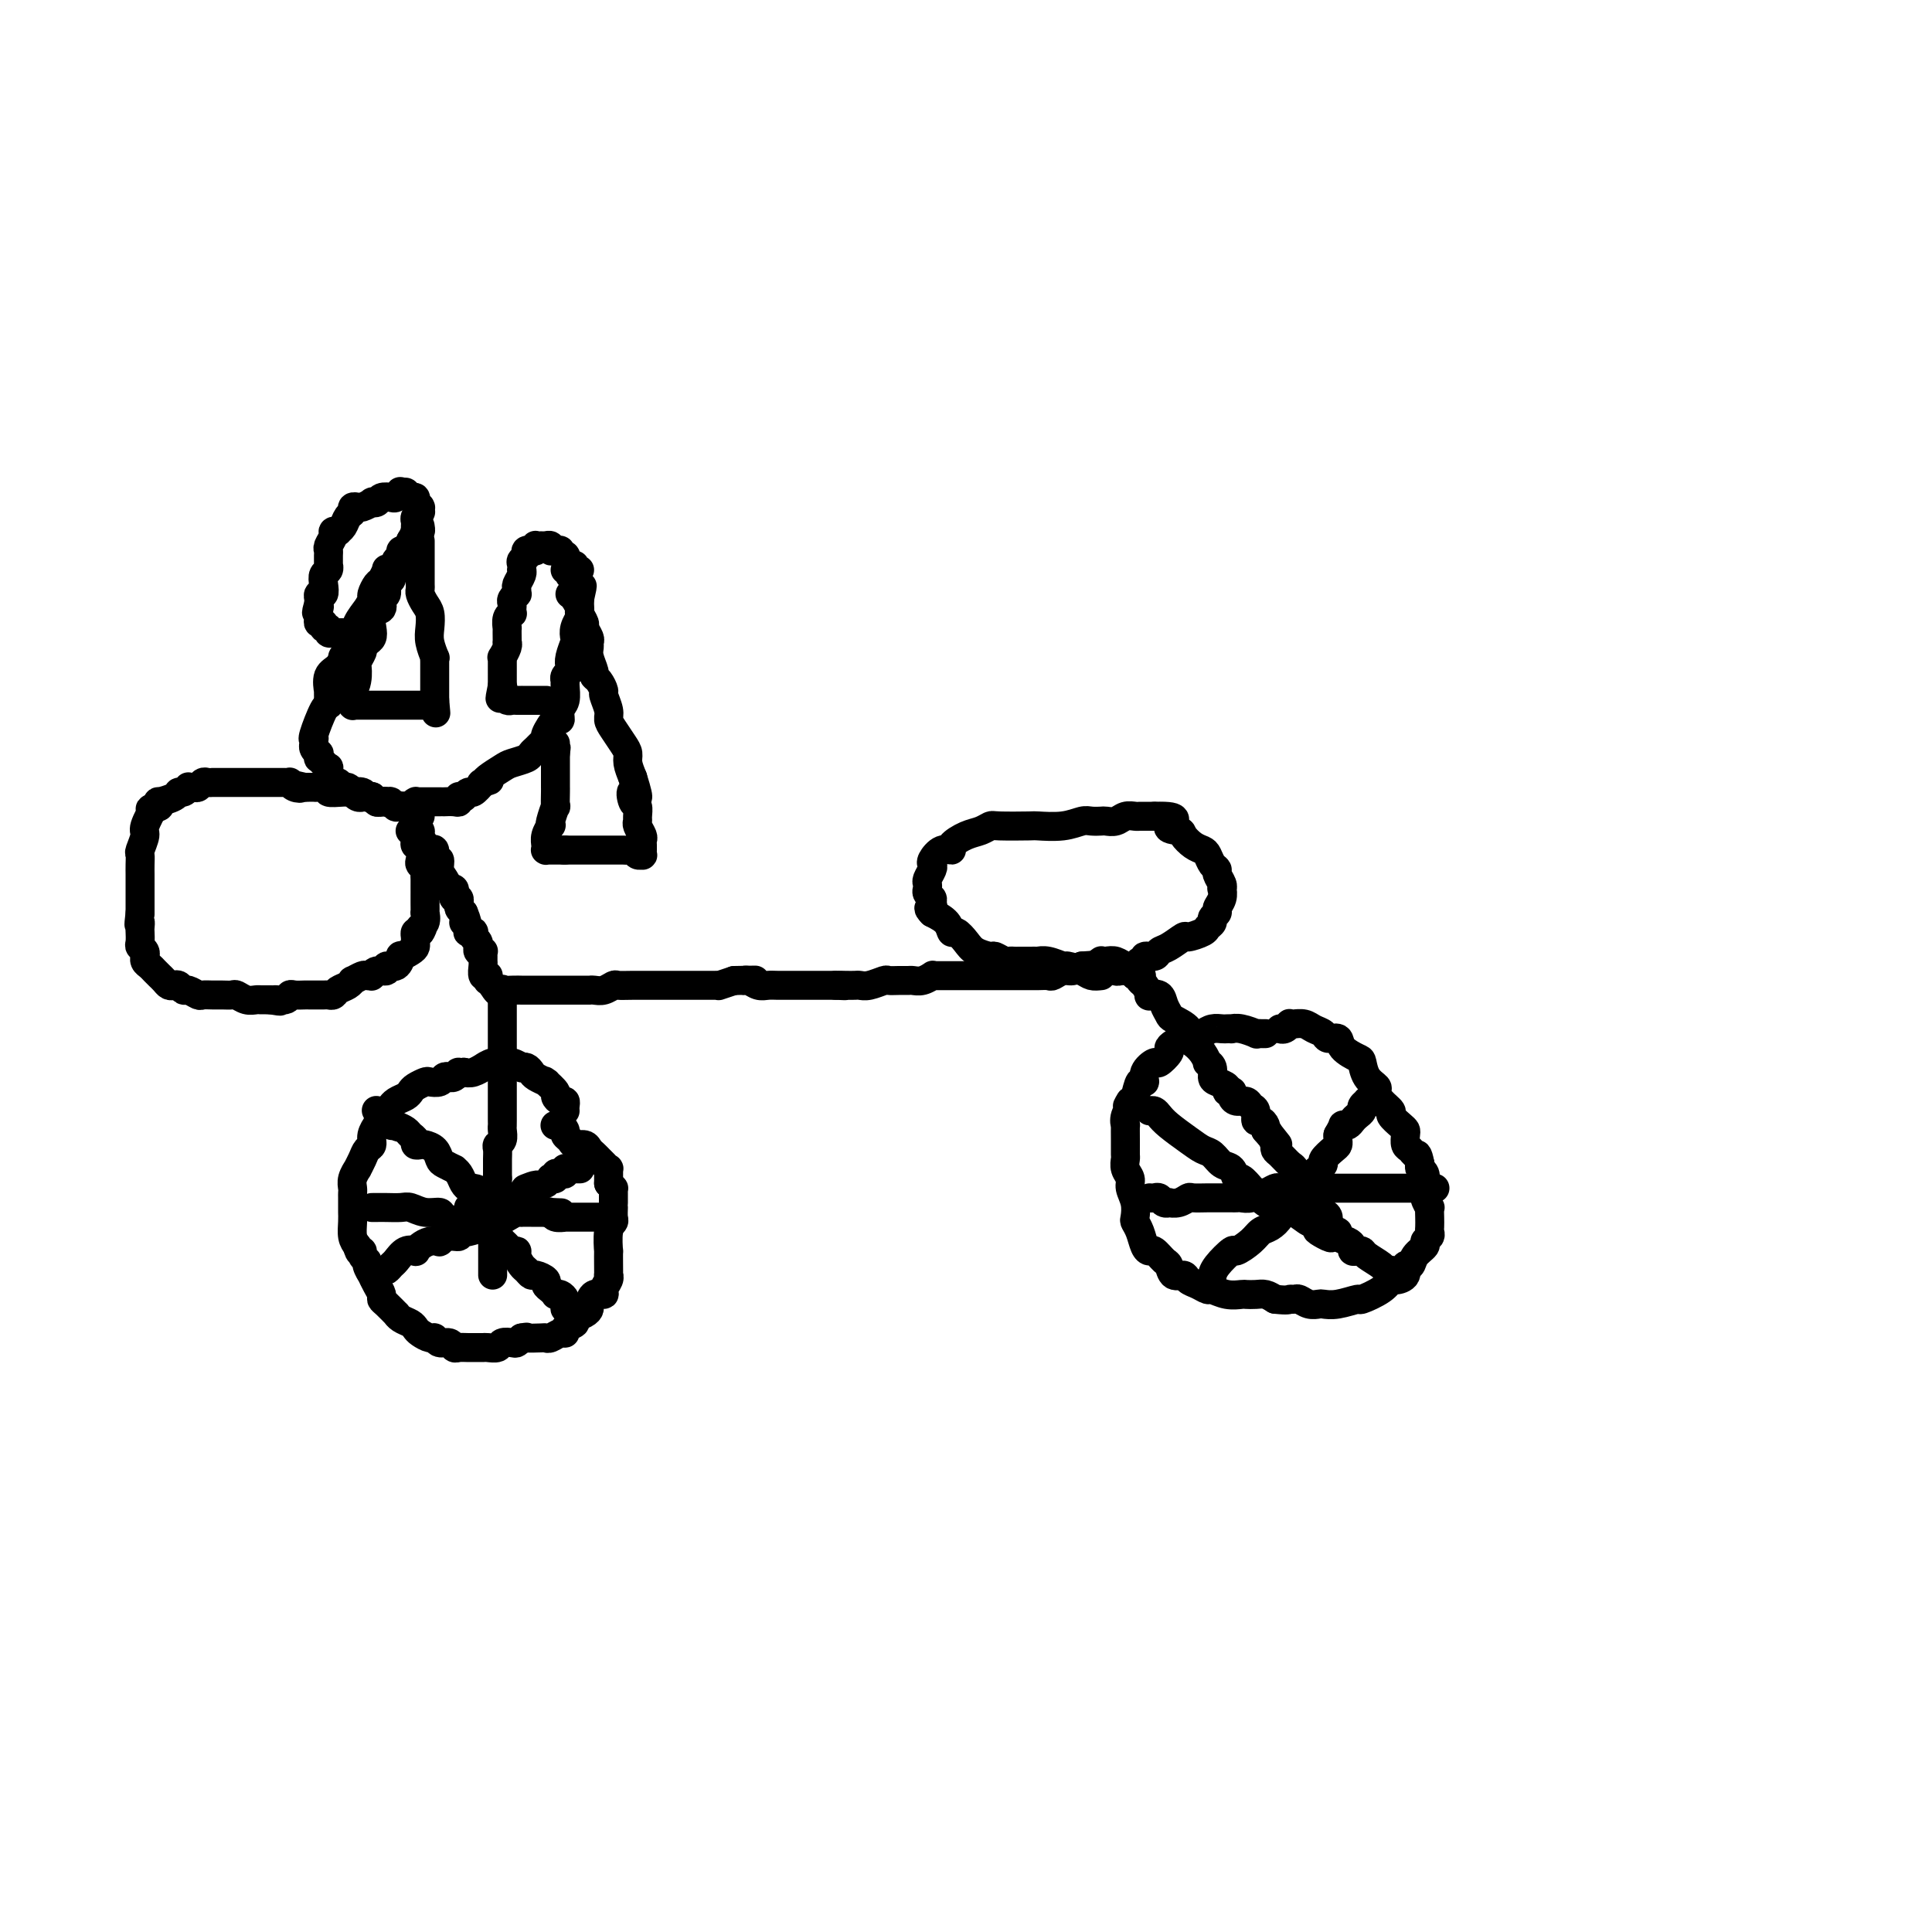 <svg viewBox='0 0 400 400' version='1.1' xmlns='http://www.w3.org/2000/svg' xmlns:xlink='http://www.w3.org/1999/xlink'><g fill='none' stroke='#000000' stroke-width='6' stroke-linecap='round' stroke-linejoin='round'><path d='M86,167c0.007,-0.000 0.013,-0.000 0,0c-0.013,0.000 -0.046,0.000 0,0c0.046,-0.000 0.171,-0.000 0,0c-0.171,0.000 -0.637,0.001 -1,0c-0.363,-0.001 -0.622,-0.004 -1,0c-0.378,0.004 -0.875,0.015 -1,0c-0.125,-0.015 0.121,-0.057 0,0c-0.121,0.057 -0.611,0.211 -1,0c-0.389,-0.211 -0.678,-0.788 -1,-1c-0.322,-0.212 -0.677,-0.060 -1,0c-0.323,0.060 -0.612,0.026 -1,0c-0.388,-0.026 -0.874,-0.046 -1,0c-0.126,0.046 0.107,0.156 0,0c-0.107,-0.156 -0.553,-0.578 -1,-1'/><path d='M77,165c-1.268,-0.311 0.063,-0.087 0,0c-0.063,0.087 -1.519,0.039 -2,0c-0.481,-0.039 0.012,-0.067 0,0c-0.012,0.067 -0.528,0.229 -1,0c-0.472,-0.229 -0.900,-0.850 -1,-1c-0.100,-0.150 0.127,0.170 0,0c-0.127,-0.170 -0.607,-0.829 -1,-1c-0.393,-0.171 -0.697,0.146 -1,0c-0.303,-0.146 -0.603,-0.755 -1,-1c-0.397,-0.245 -0.891,-0.126 -1,0c-0.109,0.126 0.168,0.259 0,0c-0.168,-0.259 -0.781,-0.911 -1,-1c-0.219,-0.089 -0.044,0.384 0,0c0.044,-0.384 -0.045,-1.623 0,-2c0.045,-0.377 0.222,0.110 0,0c-0.222,-0.110 -0.844,-0.818 -1,-1c-0.156,-0.182 0.155,0.162 0,0c-0.155,-0.162 -0.777,-0.831 -1,-1c-0.223,-0.169 -0.046,0.161 0,0c0.046,-0.161 -0.040,-0.814 0,-1c0.040,-0.186 0.207,0.095 0,0c-0.207,-0.095 -0.788,-0.565 -1,-1c-0.212,-0.435 -0.056,-0.835 0,-1c0.056,-0.165 0.013,-0.096 0,0c-0.013,0.096 0.003,0.218 0,0c-0.003,-0.218 -0.025,-0.776 0,-1c0.025,-0.224 0.098,-0.115 0,0c-0.098,0.115 -0.366,0.237 0,-1c0.366,-1.237 1.368,-3.833 2,-5c0.632,-1.167 0.895,-0.905 1,-1c0.105,-0.095 0.053,-0.548 0,-1'/><path d='M68,145c0.309,-2.102 0.081,-1.358 0,-1c-0.081,0.358 -0.015,0.329 0,0c0.015,-0.329 -0.020,-0.958 0,-1c0.020,-0.042 0.095,0.502 0,0c-0.095,-0.502 -0.361,-2.051 0,-3c0.361,-0.949 1.350,-1.297 2,-2c0.650,-0.703 0.963,-1.760 1,-2c0.037,-0.240 -0.200,0.338 0,0c0.200,-0.338 0.838,-1.591 1,-2c0.162,-0.409 -0.151,0.025 0,0c0.151,-0.025 0.765,-0.510 1,-1c0.235,-0.490 0.091,-0.986 0,-1c-0.091,-0.014 -0.130,0.453 0,0c0.130,-0.453 0.430,-1.827 1,-3c0.570,-1.173 1.409,-2.144 2,-3c0.591,-0.856 0.933,-1.596 1,-2c0.067,-0.404 -0.140,-0.473 0,-1c0.140,-0.527 0.629,-1.514 1,-2c0.371,-0.486 0.625,-0.473 1,-1c0.375,-0.527 0.870,-1.594 1,-2c0.130,-0.406 -0.105,-0.150 0,0c0.105,0.150 0.549,0.194 1,0c0.451,-0.194 0.909,-0.626 1,-1c0.091,-0.374 -0.186,-0.689 0,-1c0.186,-0.311 0.833,-0.618 1,-1c0.167,-0.382 -0.148,-0.837 0,-1c0.148,-0.163 0.758,-0.033 1,0c0.242,0.033 0.116,-0.033 0,0c-0.116,0.033 -0.224,0.163 0,0c0.224,-0.163 0.778,-0.618 1,-1c0.222,-0.382 0.111,-0.691 0,-1'/><path d='M85,112c2.873,-5.267 1.554,-1.933 1,-1c-0.554,0.933 -0.345,-0.535 0,-1c0.345,-0.465 0.824,0.071 1,0c0.176,-0.071 0.047,-0.751 0,-1c-0.047,-0.249 -0.013,-0.067 0,0c0.013,0.067 0.003,0.018 0,0c-0.003,-0.018 -0.001,-0.005 0,0c0.001,0.005 0.000,0.003 0,0'/><path d='M83,167c0.339,-0.030 0.678,-0.061 1,0c0.322,0.061 0.626,0.212 1,0c0.374,-0.212 0.818,-0.789 1,-1c0.182,-0.211 0.103,-0.057 0,0c-0.103,0.057 -0.230,0.015 0,0c0.230,-0.015 0.817,-0.004 1,0c0.183,0.004 -0.039,0.001 0,0c0.039,-0.001 0.340,-0.000 1,0c0.660,0.000 1.678,0.000 2,0c0.322,-0.000 -0.051,-0.000 0,0c0.051,0.000 0.525,0.001 1,0c0.475,-0.001 0.950,-0.004 1,0c0.050,0.004 -0.326,0.015 0,0c0.326,-0.015 1.354,-0.057 2,0c0.646,0.057 0.909,0.211 1,0c0.091,-0.211 0.009,-0.787 0,-1c-0.009,-0.213 0.053,-0.061 0,0c-0.053,0.061 -0.222,0.032 0,0c0.222,-0.032 0.836,-0.067 1,0c0.164,0.067 -0.121,0.234 0,0c0.121,-0.234 0.648,-0.871 1,-1c0.352,-0.129 0.529,0.249 1,0c0.471,-0.249 1.235,-1.124 2,-2'/><path d='M100,162c2.635,-0.782 0.721,-0.237 0,0c-0.721,0.237 -0.249,0.166 0,0c0.249,-0.166 0.276,-0.426 1,-1c0.724,-0.574 2.144,-1.463 3,-2c0.856,-0.537 1.146,-0.721 2,-1c0.854,-0.279 2.272,-0.653 3,-1c0.728,-0.347 0.768,-0.668 1,-1c0.232,-0.332 0.657,-0.675 1,-1c0.343,-0.325 0.604,-0.632 1,-1c0.396,-0.368 0.928,-0.799 1,-1c0.072,-0.201 -0.317,-0.174 0,-1c0.317,-0.826 1.339,-2.505 2,-3c0.661,-0.495 0.962,0.194 1,0c0.038,-0.194 -0.187,-1.270 0,-2c0.187,-0.730 0.786,-1.113 1,-2c0.214,-0.887 0.044,-2.279 0,-3c-0.044,-0.721 0.040,-0.772 0,-1c-0.040,-0.228 -0.203,-0.632 0,-1c0.203,-0.368 0.773,-0.700 1,-1c0.227,-0.300 0.112,-0.569 0,-1c-0.112,-0.431 -0.223,-1.023 0,-2c0.223,-0.977 0.778,-2.338 1,-3c0.222,-0.662 0.112,-0.625 0,-1c-0.112,-0.375 -0.226,-1.163 0,-2c0.226,-0.837 0.793,-1.725 1,-2c0.207,-0.275 0.056,0.063 0,0c-0.056,-0.063 -0.015,-0.525 0,-1c0.015,-0.475 0.004,-0.962 0,-1c-0.004,-0.038 -0.001,0.374 0,0c0.001,-0.374 0.000,-1.536 0,-2c-0.000,-0.464 -0.000,-0.232 0,0'/><path d='M120,124c1.082,-4.713 0.286,-1.997 0,-1c-0.286,0.997 -0.062,0.273 0,0c0.062,-0.273 -0.036,-0.097 0,0c0.036,0.097 0.207,0.113 0,0c-0.207,-0.113 -0.791,-0.356 -1,-1c-0.209,-0.644 -0.042,-1.688 0,-2c0.042,-0.312 -0.041,0.109 0,0c0.041,-0.109 0.207,-0.747 0,-1c-0.207,-0.253 -0.788,-0.120 -1,0c-0.212,0.120 -0.057,0.228 0,0c0.057,-0.228 0.016,-0.793 0,-1c-0.016,-0.207 -0.008,-0.055 0,0c0.008,0.055 0.016,0.015 0,0c-0.016,-0.015 -0.056,-0.004 0,0c0.056,0.004 0.207,0.001 0,0c-0.207,-0.001 -0.774,-0.000 -1,0c-0.226,0.000 -0.113,0.000 0,0'/><path d='M86,169c0.032,0.335 0.064,0.671 0,1c-0.064,0.329 -0.225,0.653 0,1c0.225,0.347 0.835,0.718 1,1c0.165,0.282 -0.114,0.476 0,1c0.114,0.524 0.623,1.379 1,2c0.377,0.621 0.622,1.010 1,1c0.378,-0.010 0.889,-0.418 1,0c0.111,0.418 -0.176,1.660 0,2c0.176,0.340 0.817,-0.224 1,0c0.183,0.224 -0.091,1.236 0,2c0.091,0.764 0.546,1.279 1,2c0.454,0.721 0.905,1.647 1,2c0.095,0.353 -0.167,0.132 0,0c0.167,-0.132 0.763,-0.175 1,0c0.237,0.175 0.116,0.568 0,1c-0.116,0.432 -0.228,0.903 0,1c0.228,0.097 0.796,-0.181 1,0c0.204,0.181 0.044,0.822 0,1c-0.044,0.178 0.027,-0.106 0,0c-0.027,0.106 -0.150,0.602 0,1c0.150,0.398 0.575,0.699 1,1'/><path d='M96,189c1.487,3.503 0.206,2.259 0,2c-0.206,-0.259 0.663,0.466 1,1c0.337,0.534 0.142,0.878 0,1c-0.142,0.122 -0.230,0.021 0,0c0.230,-0.021 0.780,0.037 1,0c0.220,-0.037 0.112,-0.169 0,0c-0.112,0.169 -0.227,0.637 0,1c0.227,0.363 0.797,0.619 1,1c0.203,0.381 0.040,0.886 0,1c-0.040,0.114 0.042,-0.163 0,0c-0.042,0.163 -0.207,0.765 0,1c0.207,0.235 0.788,0.103 1,0c0.212,-0.103 0.056,-0.178 0,0c-0.056,0.178 -0.011,0.608 0,1c0.011,0.392 -0.011,0.746 0,1c0.011,0.254 0.055,0.407 0,1c-0.055,0.593 -0.211,1.627 0,2c0.211,0.373 0.788,0.085 1,0c0.212,-0.085 0.061,0.034 0,0c-0.061,-0.034 -0.030,-0.219 0,0c0.030,0.219 0.061,0.843 0,1c-0.061,0.157 -0.212,-0.154 0,0c0.212,0.154 0.788,0.772 1,1c0.212,0.228 0.061,0.065 0,0c-0.061,-0.065 -0.030,-0.033 0,0'/><path d='M102,204c1.405,2.547 1.916,1.415 2,1c0.084,-0.415 -0.260,-0.111 0,0c0.260,0.111 1.125,0.030 2,0c0.875,-0.030 1.760,-0.008 2,0c0.240,0.008 -0.165,0.002 0,0c0.165,-0.002 0.900,-0.001 2,0c1.100,0.001 2.566,0.000 3,0c0.434,-0.000 -0.166,-0.000 0,0c0.166,0.000 1.096,0.000 2,0c0.904,-0.000 1.782,0.000 2,0c0.218,-0.000 -0.225,-0.000 0,0c0.225,0.000 1.117,0.000 2,0c0.883,-0.000 1.755,-0.000 2,0c0.245,0.000 -0.139,0.001 0,0c0.139,-0.001 0.801,-0.004 1,0c0.199,0.004 -0.064,0.015 0,0c0.064,-0.015 0.455,-0.057 1,0c0.545,0.057 1.243,0.211 2,0c0.757,-0.211 1.573,-0.789 2,-1c0.427,-0.211 0.465,-0.057 1,0c0.535,0.057 1.566,0.015 3,0c1.434,-0.015 3.271,-0.004 4,0c0.729,0.004 0.349,0.001 1,0c0.651,-0.001 2.333,-0.001 4,0c1.667,0.001 3.320,0.001 4,0c0.680,-0.001 0.387,-0.003 1,0c0.613,0.003 2.133,0.011 3,0c0.867,-0.011 1.079,-0.041 1,0c-0.079,0.041 -0.451,0.155 0,0c0.451,-0.155 1.726,-0.577 3,-1'/><path d='M152,203c7.978,-0.155 2.922,-0.041 1,0c-1.922,0.041 -0.711,0.011 0,0c0.711,-0.011 0.922,-0.003 1,0c0.078,0.003 0.023,-0.000 0,0c-0.023,0.000 -0.014,0.004 0,0c0.014,-0.004 0.034,-0.015 0,0c-0.034,0.015 -0.123,0.057 0,0c0.123,-0.057 0.457,-0.211 1,0c0.543,0.211 1.297,0.789 2,1c0.703,0.211 1.357,0.057 2,0c0.643,-0.057 1.274,-0.015 2,0c0.726,0.015 1.546,0.004 2,0c0.454,-0.004 0.541,-0.001 1,0c0.459,0.001 1.292,0.000 2,0c0.708,-0.000 1.293,-0.000 2,0c0.707,0.000 1.537,0.000 2,0c0.463,-0.000 0.561,-0.000 1,0c0.439,0.000 1.220,0.000 2,0'/><path d='M173,204c3.444,0.155 1.554,0.043 1,0c-0.554,-0.043 0.226,-0.015 1,0c0.774,0.015 1.540,0.018 2,0c0.460,-0.018 0.612,-0.057 1,0c0.388,0.057 1.011,0.212 2,0c0.989,-0.212 2.344,-0.789 3,-1c0.656,-0.211 0.612,-0.056 1,0c0.388,0.056 1.208,0.011 2,0c0.792,-0.011 1.557,0.011 2,0c0.443,-0.011 0.564,-0.056 1,0c0.436,0.056 1.186,0.211 2,0c0.814,-0.211 1.690,-0.789 2,-1c0.310,-0.211 0.052,-0.057 0,0c-0.052,0.057 0.101,0.015 1,0c0.899,-0.015 2.545,-0.004 3,0c0.455,0.004 -0.281,0.001 0,0c0.281,-0.001 1.580,-0.000 3,0c1.420,0.000 2.962,0.000 4,0c1.038,-0.000 1.573,-0.000 2,0c0.427,0.000 0.744,0.000 1,0c0.256,-0.000 0.449,-0.000 1,0c0.551,0.000 1.460,0.000 2,0c0.540,-0.000 0.712,-0.000 1,0c0.288,0.000 0.692,0.001 1,0c0.308,-0.001 0.519,-0.004 1,0c0.481,0.004 1.231,0.016 2,0c0.769,-0.016 1.557,-0.060 2,0c0.443,0.060 0.541,0.222 1,0c0.459,-0.222 1.277,-0.829 2,-1c0.723,-0.171 1.349,0.094 2,0c0.651,-0.094 1.325,-0.547 2,-1'/><path d='M224,200c8.300,-0.619 3.551,-0.167 2,0c-1.551,0.167 0.095,0.048 1,0c0.905,-0.048 1.068,-0.027 1,0c-0.068,0.027 -0.368,0.060 0,0c0.368,-0.060 1.405,-0.212 2,0c0.595,0.212 0.747,0.789 1,1c0.253,0.211 0.608,0.057 1,0c0.392,-0.057 0.823,-0.015 1,0c0.177,0.015 0.100,0.004 0,0c-0.100,-0.004 -0.224,-0.002 0,0c0.224,0.002 0.795,0.003 1,0c0.205,-0.003 0.045,-0.011 0,0c-0.045,0.011 0.026,0.041 0,0c-0.026,-0.041 -0.150,-0.155 0,0c0.150,0.155 0.575,0.577 1,1'/><path d='M235,202c1.940,0.256 1.288,-0.103 1,0c-0.288,0.103 -0.214,0.667 0,1c0.214,0.333 0.568,0.435 1,1c0.432,0.565 0.942,1.594 1,2c0.058,0.406 -0.338,0.188 0,0c0.338,-0.188 1.408,-0.346 2,0c0.592,0.346 0.704,1.196 1,2c0.296,0.804 0.775,1.563 1,2c0.225,0.437 0.196,0.553 1,1c0.804,0.447 2.440,1.224 3,2c0.560,0.776 0.044,1.552 0,2c-0.044,0.448 0.384,0.567 1,1c0.616,0.433 1.418,1.181 2,2c0.582,0.819 0.942,1.711 1,2c0.058,0.289 -0.187,-0.025 0,0c0.187,0.025 0.806,0.389 1,1c0.194,0.611 -0.035,1.470 0,2c0.035,0.530 0.335,0.730 1,1c0.665,0.270 1.694,0.611 2,1c0.306,0.389 -0.112,0.826 0,1c0.112,0.174 0.755,0.084 1,0c0.245,-0.084 0.093,-0.163 0,0c-0.093,0.163 -0.126,0.567 0,1c0.126,0.433 0.411,0.894 1,1c0.589,0.106 1.481,-0.144 2,0c0.519,0.144 0.665,0.683 1,1c0.335,0.317 0.861,0.414 1,1c0.139,0.586 -0.107,1.662 0,2c0.107,0.338 0.567,-0.063 1,0c0.433,0.063 0.838,0.589 1,1c0.162,0.411 0.081,0.705 0,1'/><path d='M262,234c4.420,5.210 1.968,2.237 1,1c-0.968,-1.237 -0.454,-0.736 0,0c0.454,0.736 0.846,1.707 1,2c0.154,0.293 0.070,-0.091 0,0c-0.070,0.091 -0.125,0.657 0,1c0.125,0.343 0.428,0.464 1,1c0.572,0.536 1.411,1.489 2,2c0.589,0.511 0.928,0.581 1,1c0.072,0.419 -0.122,1.187 0,2c0.122,0.813 0.558,1.671 1,2c0.442,0.329 0.888,0.129 1,0c0.112,-0.129 -0.110,-0.189 0,0c0.110,0.189 0.551,0.625 1,1c0.449,0.375 0.904,0.688 1,1c0.096,0.312 -0.168,0.623 0,1c0.168,0.377 0.767,0.821 1,1c0.233,0.179 0.100,0.093 0,0c-0.100,-0.093 -0.167,-0.193 0,0c0.167,0.193 0.566,0.679 1,1c0.434,0.321 0.901,0.478 1,1c0.099,0.522 -0.170,1.408 0,2c0.170,0.592 0.777,0.891 1,1c0.223,0.109 0.060,0.029 0,0c-0.060,-0.029 -0.017,-0.008 0,0c0.017,0.008 0.009,0.004 0,0'/><path d='M104,206c0.000,0.111 0.000,0.221 0,1c-0.000,0.779 -0.000,2.225 0,3c0.000,0.775 0.000,0.878 0,2c-0.000,1.122 -0.000,3.264 0,5c0.000,1.736 0.000,3.065 0,4c-0.000,0.935 -0.000,1.476 0,2c0.000,0.524 0.000,1.029 0,2c-0.000,0.971 -0.000,2.406 0,3c0.000,0.594 0.001,0.348 0,1c-0.001,0.652 -0.004,2.202 0,3c0.004,0.798 0.015,0.843 0,1c-0.015,0.157 -0.057,0.426 0,1c0.057,0.574 0.211,1.454 0,2c-0.211,0.546 -0.789,0.758 -1,1c-0.211,0.242 -0.057,0.515 0,1c0.057,0.485 0.015,1.181 0,2c-0.015,0.819 -0.004,1.759 0,2c0.004,0.241 0.001,-0.217 0,0c-0.001,0.217 -0.001,1.108 0,2'/><path d='M103,244c-0.150,6.355 -0.026,3.243 0,2c0.026,-1.243 -0.046,-0.618 0,0c0.046,0.618 0.208,1.229 0,2c-0.208,0.771 -0.788,1.702 -1,2c-0.212,0.298 -0.057,-0.037 0,0c0.057,0.037 0.015,0.447 0,1c-0.015,0.553 -0.004,1.248 0,2c0.004,0.752 0.001,1.560 0,2c-0.001,0.440 -0.000,0.513 0,1c0.000,0.487 0.000,1.387 0,2c-0.000,0.613 -0.000,0.938 0,1c0.000,0.062 0.000,-0.138 0,0c-0.000,0.138 -0.000,0.615 0,1c0.000,0.385 0.000,0.677 0,1c-0.000,0.323 -0.000,0.675 0,1c0.000,0.325 0.000,0.623 0,1c-0.000,0.377 -0.000,0.833 0,1c0.000,0.167 0.000,0.045 0,0c-0.000,-0.045 -0.000,-0.012 0,0c0.000,0.012 0.000,0.003 0,0c-0.000,-0.003 -0.000,-0.002 0,0'/><path d='M117,230c-0.021,-0.302 -0.042,-0.605 0,-1c0.042,-0.395 0.147,-0.884 0,-1c-0.147,-0.116 -0.548,0.140 -1,0c-0.452,-0.140 -0.957,-0.678 -1,-1c-0.043,-0.322 0.374,-0.429 0,-1c-0.374,-0.571 -1.539,-1.606 -2,-2c-0.461,-0.394 -0.217,-0.148 0,0c0.217,0.148 0.408,0.197 0,0c-0.408,-0.197 -1.414,-0.640 -2,-1c-0.586,-0.360 -0.751,-0.636 -1,-1c-0.249,-0.364 -0.582,-0.816 -1,-1c-0.418,-0.184 -0.919,-0.102 -1,0c-0.081,0.102 0.260,0.222 0,0c-0.260,-0.222 -1.121,-0.788 -2,-1c-0.879,-0.212 -1.775,-0.072 -2,0c-0.225,0.072 0.221,0.076 0,0c-0.221,-0.076 -1.109,-0.230 -2,0c-0.891,0.230 -1.785,0.845 -2,1c-0.215,0.155 0.250,-0.151 0,0c-0.250,0.151 -1.214,0.757 -2,1c-0.786,0.243 -1.393,0.121 -2,0'/><path d='M96,222c-1.725,0.250 -1.039,-0.125 -1,0c0.039,0.125 -0.571,0.752 -1,1c-0.429,0.248 -0.677,0.118 -1,0c-0.323,-0.118 -0.720,-0.225 -1,0c-0.280,0.225 -0.442,0.781 -1,1c-0.558,0.219 -1.510,0.100 -2,0c-0.490,-0.100 -0.516,-0.182 -1,0c-0.484,0.182 -1.426,0.627 -2,1c-0.574,0.373 -0.779,0.673 -1,1c-0.221,0.327 -0.458,0.682 -1,1c-0.542,0.318 -1.389,0.601 -2,1c-0.611,0.399 -0.986,0.914 -1,1c-0.014,0.086 0.332,-0.259 0,0c-0.332,0.259 -1.342,1.120 -2,2c-0.658,0.880 -0.964,1.779 -1,2c-0.036,0.221 0.198,-0.237 0,0c-0.198,0.237 -0.828,1.168 -1,2c-0.172,0.832 0.112,1.566 0,2c-0.112,0.434 -0.622,0.567 -1,1c-0.378,0.433 -0.623,1.166 -1,2c-0.377,0.834 -0.886,1.768 -1,2c-0.114,0.232 0.166,-0.237 0,0c-0.166,0.237 -0.776,1.181 -1,2c-0.224,0.819 -0.060,1.514 0,2c0.060,0.486 0.016,0.762 0,1c-0.016,0.238 -0.005,0.438 0,1c0.005,0.562 0.004,1.488 0,2c-0.004,0.512 -0.011,0.612 0,1c0.011,0.388 0.042,1.066 0,2c-0.042,0.934 -0.155,2.124 0,3c0.155,0.876 0.577,1.438 1,2'/><path d='M74,258c0.399,2.037 0.895,1.128 1,1c0.105,-0.128 -0.183,0.524 0,1c0.183,0.476 0.836,0.774 1,1c0.164,0.226 -0.162,0.379 0,1c0.162,0.621 0.814,1.711 1,2c0.186,0.289 -0.092,-0.222 0,0c0.092,0.222 0.554,1.178 1,2c0.446,0.822 0.875,1.512 1,2c0.125,0.488 -0.056,0.775 0,1c0.056,0.225 0.347,0.389 1,1c0.653,0.611 1.667,1.669 2,2c0.333,0.331 -0.014,-0.066 0,0c0.014,0.066 0.389,0.596 1,1c0.611,0.404 1.459,0.681 2,1c0.541,0.319 0.774,0.678 1,1c0.226,0.322 0.446,0.607 1,1c0.554,0.393 1.444,0.894 2,1c0.556,0.106 0.778,-0.182 1,0c0.222,0.182 0.443,0.833 1,1c0.557,0.167 1.448,-0.152 2,0c0.552,0.152 0.764,0.773 1,1c0.236,0.227 0.496,0.061 1,0c0.504,-0.061 1.252,-0.015 2,0c0.748,0.015 1.495,0.000 2,0c0.505,-0.000 0.769,0.014 1,0c0.231,-0.014 0.429,-0.056 1,0c0.571,0.056 1.515,0.208 2,0c0.485,-0.208 0.511,-0.777 1,-1c0.489,-0.223 1.439,-0.098 2,0c0.561,0.098 0.732,0.171 1,0c0.268,-0.171 0.634,-0.585 1,-1'/><path d='M108,277c1.760,-0.311 0.660,-0.087 1,0c0.340,0.087 2.120,0.038 3,0c0.880,-0.038 0.861,-0.066 1,0c0.139,0.066 0.438,0.225 1,0c0.562,-0.225 1.389,-0.834 2,-1c0.611,-0.166 1.007,0.110 1,0c-0.007,-0.110 -0.419,-0.607 0,-1c0.419,-0.393 1.667,-0.681 2,-1c0.333,-0.319 -0.249,-0.667 0,-1c0.249,-0.333 1.328,-0.649 2,-1c0.672,-0.351 0.935,-0.737 1,-1c0.065,-0.263 -0.070,-0.403 0,-1c0.070,-0.597 0.344,-1.653 1,-2c0.656,-0.347 1.692,0.013 2,0c0.308,-0.013 -0.114,-0.400 0,-1c0.114,-0.600 0.762,-1.413 1,-2c0.238,-0.587 0.064,-0.949 0,-1c-0.064,-0.051 -0.018,0.208 0,0c0.018,-0.208 0.009,-0.882 0,-2c-0.009,-1.118 -0.016,-2.680 0,-3c0.016,-0.320 0.057,0.601 0,0c-0.057,-0.601 -0.211,-2.726 0,-4c0.211,-1.274 0.789,-1.699 1,-2c0.211,-0.301 0.057,-0.480 0,-1c-0.057,-0.520 -0.015,-1.383 0,-2c0.015,-0.617 0.005,-0.988 0,-1c-0.005,-0.012 -0.004,0.334 0,0c0.004,-0.334 0.011,-1.347 0,-2c-0.011,-0.653 -0.042,-0.945 0,-1c0.042,-0.055 0.155,0.127 0,0c-0.155,-0.127 -0.577,-0.564 -1,-1'/><path d='M126,245c0.003,-3.483 0.012,-2.190 0,-2c-0.012,0.190 -0.045,-0.723 0,-1c0.045,-0.277 0.166,0.081 0,0c-0.166,-0.081 -0.621,-0.600 -1,-1c-0.379,-0.400 -0.683,-0.681 -1,-1c-0.317,-0.319 -0.648,-0.677 -1,-1c-0.352,-0.323 -0.725,-0.611 -1,-1c-0.275,-0.389 -0.451,-0.877 -1,-1c-0.549,-0.123 -1.471,0.121 -2,0c-0.529,-0.121 -0.664,-0.607 -1,-1c-0.336,-0.393 -0.874,-0.694 -1,-1c-0.126,-0.306 0.159,-0.618 0,-1c-0.159,-0.382 -0.760,-0.834 -1,-1c-0.240,-0.166 -0.117,-0.044 0,0c0.117,0.044 0.227,0.012 0,0c-0.227,-0.012 -0.792,-0.003 -1,0c-0.208,0.003 -0.059,0.001 0,0c0.059,-0.001 0.030,-0.000 0,0'/><path d='M262,214c-0.289,0.008 -0.579,0.016 -1,0c-0.421,-0.016 -0.974,-0.057 -1,0c-0.026,0.057 0.473,0.211 0,0c-0.473,-0.211 -1.919,-0.788 -3,-1c-1.081,-0.212 -1.798,-0.057 -2,0c-0.202,0.057 0.112,0.018 0,0c-0.112,-0.018 -0.650,-0.015 -1,0c-0.350,0.015 -0.514,0.043 -1,0c-0.486,-0.043 -1.295,-0.156 -2,0c-0.705,0.156 -1.306,0.581 -2,1c-0.694,0.419 -1.483,0.834 -2,1c-0.517,0.166 -0.764,0.085 -1,0c-0.236,-0.085 -0.463,-0.172 -1,0c-0.537,0.172 -1.385,0.605 -2,1c-0.615,0.395 -0.996,0.752 -1,1c-0.004,0.248 0.368,0.386 0,1c-0.368,0.614 -1.475,1.703 -2,2c-0.525,0.297 -0.469,-0.197 -1,0c-0.531,0.197 -1.648,1.086 -2,2c-0.352,0.914 0.060,1.853 0,2c-0.060,0.147 -0.593,-0.499 -1,0c-0.407,0.499 -0.688,2.143 -1,3c-0.312,0.857 -0.656,0.929 -1,1'/><path d='M234,228c-1.332,1.997 -0.161,0.988 0,1c0.161,0.012 -0.689,1.043 -1,2c-0.311,0.957 -0.083,1.838 0,2c0.083,0.162 0.021,-0.396 0,0c-0.021,0.396 -0.002,1.744 0,3c0.002,1.256 -0.015,2.419 0,3c0.015,0.581 0.060,0.581 0,1c-0.060,0.419 -0.226,1.258 0,2c0.226,0.742 0.844,1.389 1,2c0.156,0.611 -0.151,1.188 0,2c0.151,0.812 0.761,1.860 1,3c0.239,1.140 0.106,2.373 0,3c-0.106,0.627 -0.184,0.650 0,1c0.184,0.350 0.630,1.029 1,2c0.370,0.971 0.663,2.234 1,3c0.337,0.766 0.719,1.036 1,1c0.281,-0.036 0.460,-0.378 1,0c0.540,0.378 1.439,1.478 2,2c0.561,0.522 0.783,0.468 1,1c0.217,0.532 0.429,1.649 1,2c0.571,0.351 1.499,-0.065 2,0c0.501,0.065 0.573,0.610 1,1c0.427,0.390 1.207,0.626 2,1c0.793,0.374 1.598,0.885 2,1c0.402,0.115 0.401,-0.165 1,0c0.599,0.165 1.799,0.776 3,1c1.201,0.224 2.405,0.063 3,0c0.595,-0.063 0.582,-0.027 1,0c0.418,0.027 1.266,0.046 2,0c0.734,-0.046 1.352,-0.156 2,0c0.648,0.156 1.324,0.578 2,1'/><path d='M264,269c2.794,0.305 2.780,0.068 3,0c0.220,-0.068 0.674,0.034 1,0c0.326,-0.034 0.526,-0.204 1,0c0.474,0.204 1.224,0.783 2,1c0.776,0.217 1.577,0.074 2,0c0.423,-0.074 0.466,-0.078 1,0c0.534,0.078 1.558,0.238 3,0c1.442,-0.238 3.302,-0.872 4,-1c0.698,-0.128 0.233,0.251 1,0c0.767,-0.251 2.765,-1.133 4,-2c1.235,-0.867 1.707,-1.719 2,-2c0.293,-0.281 0.406,0.010 1,0c0.594,-0.010 1.670,-0.321 2,-1c0.330,-0.679 -0.084,-1.726 0,-2c0.084,-0.274 0.667,0.225 1,0c0.333,-0.225 0.415,-1.174 1,-2c0.585,-0.826 1.673,-1.530 2,-2c0.327,-0.470 -0.109,-0.706 0,-1c0.109,-0.294 0.761,-0.647 1,-1c0.239,-0.353 0.065,-0.706 0,-1c-0.065,-0.294 -0.021,-0.529 0,-1c0.021,-0.471 0.020,-1.177 0,-2c-0.020,-0.823 -0.058,-1.761 0,-2c0.058,-0.239 0.211,0.221 0,0c-0.211,-0.221 -0.788,-1.124 -1,-2c-0.212,-0.876 -0.061,-1.726 0,-2c0.061,-0.274 0.030,0.029 0,0c-0.030,-0.029 -0.060,-0.389 0,-1c0.060,-0.611 0.208,-1.472 0,-2c-0.208,-0.528 -0.774,-0.722 -1,-1c-0.226,-0.278 -0.113,-0.639 0,-1'/><path d='M294,241c-0.491,-2.567 -0.720,-1.983 -1,-2c-0.280,-0.017 -0.613,-0.633 -1,-1c-0.387,-0.367 -0.830,-0.483 -1,-1c-0.170,-0.517 -0.068,-1.433 0,-2c0.068,-0.567 0.103,-0.785 0,-1c-0.103,-0.215 -0.343,-0.429 -1,-1c-0.657,-0.571 -1.729,-1.500 -2,-2c-0.271,-0.500 0.261,-0.569 0,-1c-0.261,-0.431 -1.313,-1.222 -2,-2c-0.687,-0.778 -1.008,-1.542 -1,-2c0.008,-0.458 0.345,-0.612 0,-1c-0.345,-0.388 -1.373,-1.012 -2,-2c-0.627,-0.988 -0.855,-2.341 -1,-3c-0.145,-0.659 -0.209,-0.624 -1,-1c-0.791,-0.376 -2.309,-1.161 -3,-2c-0.691,-0.839 -0.555,-1.731 -1,-2c-0.445,-0.269 -1.472,0.086 -2,0c-0.528,-0.086 -0.557,-0.611 -1,-1c-0.443,-0.389 -1.300,-0.640 -2,-1c-0.700,-0.360 -1.245,-0.830 -2,-1c-0.755,-0.170 -1.722,-0.042 -2,0c-0.278,0.042 0.132,-0.003 0,0c-0.132,0.003 -0.806,0.053 -1,0c-0.194,-0.053 0.092,-0.210 0,0c-0.092,0.210 -0.560,0.788 -1,1c-0.440,0.212 -0.850,0.057 -1,0c-0.150,-0.057 -0.040,-0.015 0,0c0.040,0.015 0.012,0.004 0,0c-0.012,-0.004 -0.006,-0.002 0,0'/><path d='M228,202c-0.707,0.081 -1.414,0.161 -2,0c-0.586,-0.161 -1.051,-0.565 -2,-1c-0.949,-0.435 -2.382,-0.901 -3,-1c-0.618,-0.099 -0.421,0.170 -1,0c-0.579,-0.170 -1.934,-0.778 -3,-1c-1.066,-0.222 -1.844,-0.060 -2,0c-0.156,0.060 0.309,0.016 0,0c-0.309,-0.016 -1.393,-0.005 -2,0c-0.607,0.005 -0.739,0.002 -1,0c-0.261,-0.002 -0.652,-0.005 -1,0c-0.348,0.005 -0.655,0.016 -1,0c-0.345,-0.016 -0.729,-0.059 -1,0c-0.271,0.059 -0.428,0.221 -1,0c-0.572,-0.221 -1.557,-0.824 -2,-1c-0.443,-0.176 -0.343,0.074 -1,0c-0.657,-0.074 -2.073,-0.470 -3,-1c-0.927,-0.530 -1.367,-1.192 -2,-2c-0.633,-0.808 -1.458,-1.763 -2,-2c-0.542,-0.237 -0.800,0.244 -1,0c-0.200,-0.244 -0.343,-1.213 -1,-2c-0.657,-0.787 -1.829,-1.394 -3,-2'/><path d='M193,189c-1.388,-1.416 -0.358,-0.957 0,-1c0.358,-0.043 0.044,-0.589 0,-1c-0.044,-0.411 0.183,-0.686 0,-1c-0.183,-0.314 -0.778,-0.665 -1,-1c-0.222,-0.335 -0.073,-0.653 0,-1c0.073,-0.347 0.071,-0.722 0,-1c-0.071,-0.278 -0.210,-0.461 0,-1c0.210,-0.539 0.768,-1.436 1,-2c0.232,-0.564 0.137,-0.794 0,-1c-0.137,-0.206 -0.315,-0.388 0,-1c0.315,-0.612 1.123,-1.655 2,-2c0.877,-0.345 1.822,0.009 2,0c0.178,-0.009 -0.409,-0.381 0,-1c0.409,-0.619 1.816,-1.486 3,-2c1.184,-0.514 2.145,-0.674 3,-1c0.855,-0.326 1.603,-0.818 2,-1c0.397,-0.182 0.442,-0.052 2,0c1.558,0.052 4.630,0.028 6,0c1.370,-0.028 1.040,-0.060 2,0c0.960,0.060 3.212,0.212 5,0c1.788,-0.212 3.112,-0.788 4,-1c0.888,-0.212 1.340,-0.061 2,0c0.660,0.061 1.529,0.030 2,0c0.471,-0.030 0.546,-0.061 1,0c0.454,0.061 1.287,0.212 2,0c0.713,-0.212 1.304,-0.789 2,-1c0.696,-0.211 1.496,-0.057 2,0c0.504,0.057 0.712,0.015 1,0c0.288,-0.015 0.654,-0.004 1,0c0.346,0.004 0.670,0.001 1,0c0.330,-0.001 0.665,-0.001 1,0'/><path d='M239,169c6.601,-0.218 3.604,1.237 3,2c-0.604,0.763 1.186,0.833 2,1c0.814,0.167 0.652,0.430 1,1c0.348,0.570 1.208,1.448 2,2c0.792,0.552 1.518,0.777 2,1c0.482,0.223 0.721,0.444 1,1c0.279,0.556 0.597,1.445 1,2c0.403,0.555 0.892,0.774 1,1c0.108,0.226 -0.166,0.459 0,1c0.166,0.541 0.773,1.392 1,2c0.227,0.608 0.076,0.975 0,1c-0.076,0.025 -0.077,-0.292 0,0c0.077,0.292 0.232,1.191 0,2c-0.232,0.809 -0.850,1.526 -1,2c-0.150,0.474 0.169,0.704 0,1c-0.169,0.296 -0.827,0.658 -1,1c-0.173,0.342 0.138,0.664 0,1c-0.138,0.336 -0.726,0.685 -1,1c-0.274,0.315 -0.234,0.595 -1,1c-0.766,0.405 -2.336,0.936 -3,1c-0.664,0.064 -0.420,-0.338 -1,0c-0.580,0.338 -1.983,1.415 -3,2c-1.017,0.585 -1.649,0.678 -2,1c-0.351,0.322 -0.422,0.874 -1,1c-0.578,0.126 -1.663,-0.176 -2,0c-0.337,0.176 0.076,0.828 0,1c-0.076,0.172 -0.639,-0.136 -1,0c-0.361,0.136 -0.519,0.717 -1,1c-0.481,0.283 -1.283,0.269 -2,0c-0.717,-0.269 -1.348,-0.791 -2,-1c-0.652,-0.209 -1.326,-0.104 -2,0'/><path d='M229,199c-1.774,0.156 -1.207,0.046 -1,0c0.207,-0.046 0.056,-0.026 0,0c-0.056,0.026 -0.015,0.060 0,0c0.015,-0.060 0.004,-0.212 0,0c-0.004,0.212 -0.001,0.788 0,1c0.001,0.212 0.000,0.061 0,0c-0.000,-0.061 -0.000,-0.030 0,0'/><path d='M102,251c0.079,-0.439 0.158,-0.878 0,-1c-0.158,-0.122 -0.553,0.073 -1,0c-0.447,-0.073 -0.946,-0.414 -1,-1c-0.054,-0.586 0.337,-1.417 0,-2c-0.337,-0.583 -1.401,-0.917 -2,-1c-0.599,-0.083 -0.733,0.084 -1,0c-0.267,-0.084 -0.667,-0.418 -1,-1c-0.333,-0.582 -0.600,-1.412 -1,-2c-0.400,-0.588 -0.932,-0.935 -1,-1c-0.068,-0.065 0.329,0.151 0,0c-0.329,-0.151 -1.383,-0.667 -2,-1c-0.617,-0.333 -0.796,-0.481 -1,-1c-0.204,-0.519 -0.432,-1.410 -1,-2c-0.568,-0.590 -1.476,-0.879 -2,-1c-0.524,-0.121 -0.664,-0.074 -1,0c-0.336,0.074 -0.866,0.174 -1,0c-0.134,-0.174 0.129,-0.624 0,-1c-0.129,-0.376 -0.650,-0.678 -1,-1c-0.350,-0.322 -0.529,-0.663 -1,-1c-0.471,-0.337 -1.236,-0.668 -2,-1'/><path d='M82,233c-3.106,-2.780 -0.870,-0.730 0,0c0.870,0.730 0.373,0.139 0,0c-0.373,-0.139 -0.622,0.173 -1,0c-0.378,-0.173 -0.885,-0.830 -1,-1c-0.115,-0.170 0.162,0.147 0,0c-0.162,-0.147 -0.761,-0.757 -1,-1c-0.239,-0.243 -0.117,-0.118 0,0c0.117,0.118 0.227,0.228 0,0c-0.227,-0.228 -0.793,-0.793 -1,-1c-0.207,-0.207 -0.055,-0.055 0,0c0.055,0.055 0.015,0.015 0,0c-0.015,-0.015 -0.004,-0.004 0,0c0.004,0.004 0.002,0.002 0,0'/><path d='M97,250c0.212,0.107 0.424,0.214 1,1c0.576,0.786 1.516,2.252 2,3c0.484,0.748 0.511,0.779 1,1c0.489,0.221 1.442,0.633 2,1c0.558,0.367 0.723,0.689 1,1c0.277,0.311 0.666,0.612 1,1c0.334,0.388 0.614,0.863 1,1c0.386,0.137 0.877,-0.064 1,0c0.123,0.064 -0.123,0.395 0,1c0.123,0.605 0.615,1.486 1,2c0.385,0.514 0.663,0.663 1,1c0.337,0.337 0.734,0.864 1,1c0.266,0.136 0.401,-0.117 1,0c0.599,0.117 1.662,0.606 2,1c0.338,0.394 -0.050,0.693 0,1c0.050,0.307 0.539,0.621 1,1c0.461,0.379 0.894,0.823 1,1c0.106,0.177 -0.116,0.089 0,0c0.116,-0.089 0.570,-0.178 1,0c0.430,0.178 0.837,0.622 1,1c0.163,0.378 0.081,0.689 0,1'/><path d='M117,270c3.090,3.110 0.814,0.886 0,0c-0.814,-0.886 -0.166,-0.434 0,0c0.166,0.434 -0.152,0.848 0,1c0.152,0.152 0.773,0.041 1,0c0.227,-0.041 0.061,-0.011 0,0c-0.061,0.011 -0.017,0.003 0,0c0.017,-0.003 0.009,-0.002 0,0'/><path d='M79,263c0.328,0.099 0.656,0.198 1,0c0.344,-0.198 0.704,-0.693 1,-1c0.296,-0.307 0.526,-0.425 1,-1c0.474,-0.575 1.190,-1.608 2,-2c0.810,-0.392 1.713,-0.144 2,0c0.287,0.144 -0.044,0.183 0,0c0.044,-0.183 0.462,-0.589 1,-1c0.538,-0.411 1.196,-0.827 2,-1c0.804,-0.173 1.756,-0.103 2,0c0.244,0.103 -0.218,0.238 0,0c0.218,-0.238 1.117,-0.847 2,-1c0.883,-0.153 1.751,0.152 2,0c0.249,-0.152 -0.120,-0.761 0,-1c0.120,-0.239 0.730,-0.107 1,0c0.270,0.107 0.200,0.188 1,0c0.800,-0.188 2.472,-0.645 3,-1c0.528,-0.355 -0.086,-0.610 0,-1c0.086,-0.390 0.874,-0.917 1,-1c0.126,-0.083 -0.408,0.279 0,0c0.408,-0.279 1.759,-1.198 3,-2c1.241,-0.802 2.373,-1.485 3,-2c0.627,-0.515 0.751,-0.861 1,-1c0.249,-0.139 0.625,-0.069 1,0'/><path d='M109,247c4.588,-2.697 1.056,-1.440 0,-1c-1.056,0.440 0.362,0.062 1,0c0.638,-0.062 0.496,0.193 1,0c0.504,-0.193 1.656,-0.835 2,-1c0.344,-0.165 -0.119,0.148 0,0c0.119,-0.148 0.819,-0.758 1,-1c0.181,-0.242 -0.158,-0.116 0,0c0.158,0.116 0.813,0.224 1,0c0.187,-0.224 -0.094,-0.778 0,-1c0.094,-0.222 0.561,-0.112 1,0c0.439,0.112 0.849,0.226 1,0c0.151,-0.226 0.045,-0.793 0,-1c-0.045,-0.207 -0.027,-0.056 0,0c0.027,0.056 0.064,0.015 0,0c-0.064,-0.015 -0.227,-0.004 0,0c0.227,0.004 0.846,0.001 1,0c0.154,-0.001 -0.156,-0.000 0,0c0.156,0.000 0.778,0.000 1,0c0.222,-0.000 0.046,-0.000 0,0c-0.046,0.000 0.040,0.000 0,0c-0.040,-0.000 -0.207,-0.000 0,0c0.207,0.000 0.787,0.000 1,0c0.213,-0.000 0.057,-0.000 0,0c-0.057,0.000 -0.016,0.000 0,0c0.016,-0.000 0.008,-0.000 0,0'/><path d='M77,250c0.276,0.002 0.551,0.005 1,0c0.449,-0.005 1.070,-0.016 2,0c0.930,0.016 2.169,0.060 3,0c0.831,-0.060 1.253,-0.222 2,0c0.747,0.222 1.817,0.830 3,1c1.183,0.170 2.479,-0.098 3,0c0.521,0.098 0.267,0.562 1,1c0.733,0.438 2.452,0.849 3,1c0.548,0.151 -0.075,0.040 0,0c0.075,-0.040 0.849,-0.011 1,0c0.151,0.011 -0.322,0.004 0,0c0.322,-0.004 1.437,-0.004 2,0c0.563,0.004 0.574,0.011 1,0c0.426,-0.011 1.267,-0.042 2,0c0.733,0.042 1.358,0.155 2,0c0.642,-0.155 1.302,-0.577 2,-1c0.698,-0.423 1.433,-0.845 2,-1c0.567,-0.155 0.965,-0.041 1,0c0.035,0.041 -0.292,0.011 0,0c0.292,-0.011 1.202,-0.003 2,0c0.798,0.003 1.484,0.001 2,0c0.516,-0.001 0.862,-0.000 1,0c0.138,0.000 0.069,0.000 0,0'/><path d='M113,251c5.803,0.171 2.310,0.098 1,0c-1.310,-0.098 -0.435,-0.223 0,0c0.435,0.223 0.432,0.792 1,1c0.568,0.208 1.707,0.056 2,0c0.293,-0.056 -0.258,-0.015 0,0c0.258,0.015 1.327,0.004 2,0c0.673,-0.004 0.951,-0.001 1,0c0.049,0.001 -0.131,0.000 0,0c0.131,-0.000 0.571,-0.000 1,0c0.429,0.000 0.846,0.000 1,0c0.154,-0.000 0.045,-0.000 0,0c-0.045,0.000 -0.026,0.000 0,0c0.026,-0.000 0.058,-0.000 0,0c-0.058,0.000 -0.208,0.000 0,0c0.208,-0.000 0.774,-0.000 1,0c0.226,0.000 0.112,0.000 0,0c-0.112,-0.000 -0.222,-0.000 0,0c0.222,0.000 0.778,0.000 1,0c0.222,-0.000 0.111,-0.000 0,0'/><path d='M238,230c0.343,-0.073 0.686,-0.146 1,0c0.314,0.146 0.598,0.510 1,1c0.402,0.490 0.923,1.105 2,2c1.077,0.895 2.712,2.070 4,3c1.288,0.930 2.229,1.616 3,2c0.771,0.384 1.371,0.465 2,1c0.629,0.535 1.285,1.523 2,2c0.715,0.477 1.487,0.442 2,1c0.513,0.558 0.768,1.708 1,2c0.232,0.292 0.442,-0.273 1,0c0.558,0.273 1.463,1.383 2,2c0.537,0.617 0.706,0.739 1,1c0.294,0.261 0.714,0.660 1,1c0.286,0.340 0.437,0.621 1,1c0.563,0.379 1.537,0.857 2,1c0.463,0.143 0.415,-0.049 1,0c0.585,0.049 1.803,0.339 3,1c1.197,0.661 2.372,1.693 3,2c0.628,0.307 0.707,-0.110 1,0c0.293,0.110 0.798,0.746 1,1c0.202,0.254 0.101,0.127 0,0'/><path d='M273,254c5.328,3.936 1.147,1.776 0,1c-1.147,-0.776 0.740,-0.167 2,0c1.260,0.167 1.892,-0.109 2,0c0.108,0.109 -0.308,0.604 0,1c0.308,0.396 1.340,0.694 2,1c0.660,0.306 0.948,0.620 1,1c0.052,0.380 -0.133,0.826 0,1c0.133,0.174 0.585,0.075 1,0c0.415,-0.075 0.793,-0.126 1,0c0.207,0.126 0.241,0.430 1,1c0.759,0.570 2.242,1.407 3,2c0.758,0.593 0.791,0.944 1,1c0.209,0.056 0.596,-0.181 1,0c0.404,0.181 0.826,0.781 1,1c0.174,0.219 0.099,0.059 0,0c-0.099,-0.059 -0.223,-0.016 0,0c0.223,0.016 0.792,0.004 1,0c0.208,-0.004 0.056,-0.001 0,0c-0.056,0.001 -0.015,0.000 0,0c0.015,-0.000 0.004,-0.000 0,0c-0.004,0.000 -0.001,0.000 0,0c0.001,-0.000 0.001,-0.000 0,0'/><path d='M251,264c-0.025,0.132 -0.049,0.264 0,0c0.049,-0.264 0.173,-0.925 1,-2c0.827,-1.075 2.357,-2.563 3,-3c0.643,-0.437 0.400,0.179 1,0c0.600,-0.179 2.045,-1.152 3,-2c0.955,-0.848 1.422,-1.571 2,-2c0.578,-0.429 1.268,-0.563 2,-1c0.732,-0.437 1.506,-1.178 2,-2c0.494,-0.822 0.706,-1.726 1,-2c0.294,-0.274 0.669,0.082 1,0c0.331,-0.082 0.618,-0.603 1,-1c0.382,-0.397 0.858,-0.670 1,-1c0.142,-0.330 -0.050,-0.718 0,-1c0.050,-0.282 0.343,-0.457 1,-1c0.657,-0.543 1.677,-1.454 2,-2c0.323,-0.546 -0.050,-0.727 0,-1c0.050,-0.273 0.525,-0.636 1,-1c0.475,-0.364 0.950,-0.727 1,-1c0.050,-0.273 -0.326,-0.454 0,-1c0.326,-0.546 1.356,-1.456 2,-2c0.644,-0.544 0.904,-0.724 1,-1c0.096,-0.276 0.027,-0.650 0,-1c-0.027,-0.350 -0.014,-0.675 0,-1'/><path d='M277,235c1.417,-2.477 0.958,-2.169 1,-2c0.042,0.169 0.585,0.200 1,0c0.415,-0.200 0.704,-0.632 1,-1c0.296,-0.368 0.600,-0.673 1,-1c0.400,-0.327 0.896,-0.675 1,-1c0.104,-0.325 -0.182,-0.627 0,-1c0.182,-0.373 0.834,-0.818 1,-1c0.166,-0.182 -0.153,-0.101 0,0c0.153,0.101 0.777,0.223 1,0c0.223,-0.223 0.046,-0.792 0,-1c-0.046,-0.208 0.040,-0.056 0,0c-0.040,0.056 -0.207,0.015 0,0c0.207,-0.015 0.787,-0.004 1,0c0.213,0.004 0.057,0.001 0,0c-0.057,-0.001 -0.016,-0.000 0,0c0.016,0.000 0.008,0.000 0,0'/><path d='M238,248c0.331,0.030 0.661,0.060 1,0c0.339,-0.060 0.685,-0.211 1,0c0.315,0.211 0.599,0.785 1,1c0.401,0.215 0.918,0.072 1,0c0.082,-0.072 -0.270,-0.072 0,0c0.270,0.072 1.161,0.215 2,0c0.839,-0.215 1.624,-0.790 2,-1c0.376,-0.210 0.342,-0.056 1,0c0.658,0.056 2.008,0.015 3,0c0.992,-0.015 1.627,-0.004 2,0c0.373,0.004 0.484,0.002 1,0c0.516,-0.002 1.438,-0.005 2,0c0.562,0.005 0.765,0.016 1,0c0.235,-0.016 0.500,-0.061 1,0c0.500,0.061 1.233,0.227 2,0c0.767,-0.227 1.567,-0.845 2,-1c0.433,-0.155 0.498,0.155 1,0c0.502,-0.155 1.441,-0.773 2,-1c0.559,-0.227 0.737,-0.061 1,0c0.263,0.061 0.609,0.016 1,0c0.391,-0.016 0.826,-0.005 1,0c0.174,0.005 0.087,0.002 0,0'/><path d='M267,246c4.696,-0.309 1.937,-0.083 1,0c-0.937,0.083 -0.052,0.022 1,0c1.052,-0.022 2.269,-0.006 3,0c0.731,0.006 0.974,0.002 1,0c0.026,-0.002 -0.165,-0.000 0,0c0.165,0.000 0.688,0.000 1,0c0.312,-0.000 0.415,-0.000 1,0c0.585,0.000 1.653,0.000 2,0c0.347,-0.000 -0.027,-0.000 0,0c0.027,0.000 0.455,0.000 1,0c0.545,-0.000 1.208,-0.000 2,0c0.792,0.000 1.714,0.000 2,0c0.286,-0.000 -0.064,-0.000 0,0c0.064,0.000 0.543,0.000 1,0c0.457,-0.000 0.892,-0.000 1,0c0.108,0.000 -0.112,0.000 0,0c0.112,-0.000 0.555,-0.000 1,0c0.445,0.000 0.893,0.000 1,0c0.107,-0.000 -0.126,-0.000 0,0c0.126,0.000 0.612,0.000 1,0c0.388,-0.000 0.678,-0.000 1,0c0.322,0.000 0.678,0.000 1,0c0.322,-0.000 0.612,0.000 1,0c0.388,0.000 0.874,0.000 1,0c0.126,0.000 -0.107,0.000 0,0c0.107,0.000 0.554,0.000 1,0c0.446,0.000 0.890,0.000 1,0c0.110,0.000 -0.115,0.000 0,0c0.115,0.000 0.569,0.000 1,0c0.431,0.000 0.837,0.000 1,0c0.163,0.000 0.081,0.000 0,0'/><path d='M295,246c4.272,0.000 0.952,0.000 0,0c-0.952,0.000 0.463,0.000 1,0c0.537,-0.000 0.197,0.000 0,0c-0.197,0.000 -0.249,0.000 0,0c0.249,0.000 0.799,0.000 1,0c0.201,0.000 0.054,0.000 0,0c-0.054,0.000 -0.015,0.000 0,0c0.015,0.000 0.004,0.000 0,0c-0.004,0.000 -0.002,0.000 0,0'/><path d='M118,123c0.301,0.211 0.601,0.423 1,1c0.399,0.577 0.895,1.520 1,2c0.105,0.480 -0.182,0.496 0,1c0.182,0.504 0.834,1.497 1,2c0.166,0.503 -0.153,0.518 0,1c0.153,0.482 0.777,1.432 1,2c0.223,0.568 0.045,0.754 0,1c-0.045,0.246 0.043,0.551 0,1c-0.043,0.449 -0.218,1.042 0,2c0.218,0.958 0.828,2.282 1,3c0.172,0.718 -0.094,0.829 0,1c0.094,0.171 0.546,0.402 1,1c0.454,0.598 0.908,1.563 1,2c0.092,0.437 -0.179,0.347 0,1c0.179,0.653 0.808,2.048 1,3c0.192,0.952 -0.055,1.462 0,2c0.055,0.538 0.410,1.106 1,2c0.590,0.894 1.416,2.116 2,3c0.584,0.884 0.926,1.430 1,2c0.074,0.570 -0.122,1.163 0,2c0.122,0.837 0.561,1.919 1,3'/><path d='M131,161c2.027,6.445 0.596,3.558 0,3c-0.596,-0.558 -0.357,1.211 0,2c0.357,0.789 0.831,0.596 1,1c0.169,0.404 0.031,1.404 0,2c-0.031,0.596 0.044,0.790 0,1c-0.044,0.210 -0.208,0.438 0,1c0.208,0.562 0.788,1.457 1,2c0.212,0.543 0.057,0.734 0,1c-0.057,0.266 -0.015,0.607 0,1c0.015,0.393 0.004,0.836 0,1c-0.004,0.164 -0.001,0.048 0,0c0.001,-0.048 0.001,-0.027 0,0c-0.001,0.027 -0.003,0.061 0,0c0.003,-0.061 0.012,-0.216 0,0c-0.012,0.216 -0.045,0.804 0,1c0.045,0.196 0.168,-0.000 0,0c-0.168,0.000 -0.626,0.196 -1,0c-0.374,-0.196 -0.664,-0.785 -1,-1c-0.336,-0.215 -0.719,-0.058 -1,0c-0.281,0.058 -0.460,0.015 -1,0c-0.540,-0.015 -1.440,-0.004 -2,0c-0.560,0.004 -0.780,0.001 -1,0c-0.220,-0.001 -0.440,-0.000 -1,0c-0.560,0.000 -1.461,0.000 -2,0c-0.539,-0.000 -0.717,-0.000 -1,0c-0.283,0.000 -0.672,0.000 -1,0c-0.328,-0.000 -0.596,-0.000 -1,0c-0.404,0.000 -0.943,0.000 -1,0c-0.057,-0.000 0.369,-0.000 0,0c-0.369,0.000 -1.534,0.000 -2,0c-0.466,-0.000 -0.233,-0.000 0,0'/><path d='M117,176c-2.642,-0.000 -1.248,-0.000 -1,0c0.248,0.000 -0.652,0.000 -1,0c-0.348,-0.000 -0.146,-0.000 0,0c0.146,0.000 0.235,0.000 0,0c-0.235,-0.000 -0.794,-0.000 -1,0c-0.206,0.000 -0.059,0.000 0,0c0.059,-0.000 0.030,-0.000 0,0c-0.030,0.000 -0.061,0.001 0,0c0.061,-0.001 0.213,-0.002 0,0c-0.213,0.002 -0.790,0.009 -1,0c-0.210,-0.009 -0.053,-0.034 0,0c0.053,0.034 0.000,0.129 0,0c-0.000,-0.129 0.051,-0.480 0,-1c-0.051,-0.520 -0.206,-1.209 0,-2c0.206,-0.791 0.773,-1.684 1,-2c0.227,-0.316 0.113,-0.057 0,0c-0.113,0.057 -0.227,-0.090 0,-1c0.227,-0.910 0.793,-2.582 1,-3c0.207,-0.418 0.056,0.420 0,0c-0.056,-0.420 -0.015,-2.098 0,-3c0.015,-0.902 0.004,-1.028 0,-1c-0.004,0.028 -0.001,0.211 0,0c0.001,-0.211 0.000,-0.816 0,-1c-0.000,-0.184 -0.000,0.053 0,0c0.000,-0.053 0.000,-0.396 0,-1c-0.000,-0.604 -0.000,-1.468 0,-2c0.000,-0.532 0.000,-0.731 0,-1c-0.000,-0.269 -0.000,-0.608 0,-1c0.000,-0.392 0.000,-0.836 0,-1c-0.000,-0.164 -0.000,-0.047 0,0c0.000,0.047 0.000,0.023 0,0'/><path d='M115,156c0.309,-2.570 0.083,-0.496 0,0c-0.083,0.496 -0.022,-0.585 0,-1c0.022,-0.415 0.006,-0.164 0,0c-0.006,0.164 -0.002,0.240 0,0c0.002,-0.240 0.000,-0.796 0,-1c-0.000,-0.204 -0.000,-0.055 0,0c0.000,0.055 0.000,0.015 0,0c-0.000,-0.015 -0.000,-0.004 0,0c0.000,0.004 0.000,0.002 0,0'/><path d='M87,112c0.000,0.355 0.000,0.710 0,1c-0.000,0.290 -0.000,0.515 0,1c0.000,0.485 0.000,1.229 0,2c-0.000,0.771 -0.001,1.568 0,2c0.001,0.432 0.003,0.500 0,1c-0.003,0.500 -0.011,1.431 0,2c0.011,0.569 0.042,0.774 0,1c-0.042,0.226 -0.156,0.471 0,1c0.156,0.529 0.581,1.340 1,2c0.419,0.660 0.830,1.167 1,2c0.170,0.833 0.098,1.990 0,3c-0.098,1.010 -0.222,1.871 0,3c0.222,1.129 0.792,2.526 1,3c0.208,0.474 0.056,0.025 0,0c-0.056,-0.025 -0.015,0.375 0,1c0.015,0.625 0.004,1.477 0,2c-0.004,0.523 -0.001,0.717 0,1c0.001,0.283 0.000,0.653 0,1c-0.000,0.347 -0.000,0.670 0,1c0.000,0.330 0.000,0.666 0,1c-0.000,0.334 -0.000,0.667 0,1c0.000,0.333 0.000,0.667 0,1'/><path d='M90,145c0.464,5.106 0.124,1.372 0,0c-0.124,-1.372 -0.034,-0.382 0,0c0.034,0.382 0.010,0.155 0,0c-0.010,-0.155 -0.006,-0.238 0,0c0.006,0.238 0.015,0.796 0,1c-0.015,0.204 -0.055,0.055 0,0c0.055,-0.055 0.204,-0.015 0,0c-0.204,0.015 -0.762,0.004 -1,0c-0.238,-0.004 -0.155,-0.001 0,0c0.155,0.001 0.381,0.000 0,0c-0.381,-0.000 -1.368,-0.000 -2,0c-0.632,0.000 -0.909,0.000 -1,0c-0.091,-0.000 0.005,-0.000 0,0c-0.005,0.000 -0.110,0.000 -1,0c-0.890,-0.000 -2.565,-0.000 -3,0c-0.435,0.000 0.369,0.000 0,0c-0.369,-0.000 -1.910,-0.000 -3,0c-1.090,0.000 -1.727,0.000 -2,0c-0.273,-0.000 -0.182,-0.000 0,0c0.182,0.000 0.455,0.000 0,0c-0.455,-0.000 -1.638,-0.000 -2,0c-0.362,0.000 0.095,0.000 0,0c-0.095,-0.000 -0.743,-0.000 -1,0c-0.257,0.000 -0.121,0.001 0,0c0.121,-0.001 0.229,-0.004 0,0c-0.229,0.004 -0.793,0.015 -1,0c-0.207,-0.015 -0.055,-0.057 0,0c0.055,0.057 0.015,0.211 0,0c-0.015,-0.211 -0.004,-0.788 0,-1c0.004,-0.212 0.001,-0.061 0,0c-0.001,0.061 -0.001,0.030 0,0'/><path d='M73,145c-2.695,-0.235 -0.932,-0.823 0,-2c0.932,-1.177 1.034,-2.941 1,-4c-0.034,-1.059 -0.202,-1.411 0,-2c0.202,-0.589 0.776,-1.414 1,-2c0.224,-0.586 0.099,-0.932 0,-1c-0.099,-0.068 -0.172,0.143 0,0c0.172,-0.143 0.590,-0.639 1,-1c0.410,-0.361 0.813,-0.587 1,-1c0.187,-0.413 0.159,-1.013 0,-2c-0.159,-0.987 -0.450,-2.362 0,-3c0.450,-0.638 1.641,-0.538 2,-1c0.359,-0.462 -0.114,-1.487 0,-2c0.114,-0.513 0.815,-0.515 1,-1c0.185,-0.485 -0.147,-1.454 0,-2c0.147,-0.546 0.771,-0.668 1,-1c0.229,-0.332 0.061,-0.874 0,-1c-0.061,-0.126 -0.016,0.162 0,0c0.016,-0.162 0.003,-0.776 0,-1c-0.003,-0.224 0.003,-0.060 0,0c-0.003,0.060 -0.015,0.016 0,0c0.015,-0.016 0.056,-0.004 0,0c-0.056,0.004 -0.211,0.001 0,0c0.211,-0.001 0.788,-0.000 1,0c0.212,0.000 0.061,0.000 0,0c-0.061,-0.000 -0.030,-0.000 0,0'/><path d='M87,169c-0.450,0.121 -0.899,0.242 -1,0c-0.101,-0.242 0.147,-0.849 0,-1c-0.147,-0.151 -0.687,0.152 -1,0c-0.313,-0.152 -0.398,-0.759 -1,-1c-0.602,-0.241 -1.719,-0.116 -2,0c-0.281,0.116 0.275,0.224 0,0c-0.275,-0.224 -1.379,-0.778 -2,-1c-0.621,-0.222 -0.758,-0.111 -1,0c-0.242,0.111 -0.588,0.222 -1,0c-0.412,-0.222 -0.889,-0.778 -1,-1c-0.111,-0.222 0.143,-0.112 0,0c-0.143,0.112 -0.684,0.226 -1,0c-0.316,-0.226 -0.408,-0.792 -1,-1c-0.592,-0.208 -1.684,-0.060 -2,0c-0.316,0.060 0.143,0.030 0,0c-0.143,-0.030 -0.889,-0.061 -2,0c-1.111,0.061 -2.589,0.212 -3,0c-0.411,-0.212 0.244,-0.789 0,-1c-0.244,-0.211 -1.389,-0.057 -2,0c-0.611,0.057 -0.690,0.015 -1,0c-0.310,-0.015 -0.853,-0.004 -1,0c-0.147,0.004 0.101,0.001 0,0c-0.101,-0.001 -0.550,-0.001 -1,0'/><path d='M63,163c-3.896,-0.944 -1.634,-0.306 -1,0c0.634,0.306 -0.358,0.278 -1,0c-0.642,-0.278 -0.934,-0.807 -1,-1c-0.066,-0.193 0.095,-0.052 0,0c-0.095,0.052 -0.445,0.014 -1,0c-0.555,-0.014 -1.316,-0.004 -2,0c-0.684,0.004 -1.292,0.001 -2,0c-0.708,-0.001 -1.517,-0.000 -2,0c-0.483,0.000 -0.639,0.000 -1,0c-0.361,-0.000 -0.927,-0.000 -1,0c-0.073,0.000 0.346,-0.000 0,0c-0.346,0.000 -1.456,0.000 -2,0c-0.544,-0.000 -0.523,-0.000 -1,0c-0.477,0.000 -1.451,0.000 -2,0c-0.549,-0.000 -0.672,-0.001 -1,0c-0.328,0.001 -0.862,0.004 -1,0c-0.138,-0.004 0.118,-0.015 0,0c-0.118,0.015 -0.610,0.057 -1,0c-0.390,-0.057 -0.678,-0.212 -1,0c-0.322,0.212 -0.678,0.793 -1,1c-0.322,0.207 -0.612,0.041 -1,0c-0.388,-0.041 -0.875,0.044 -1,0c-0.125,-0.044 0.113,-0.218 0,0c-0.113,0.218 -0.577,0.828 -1,1c-0.423,0.172 -0.806,-0.094 -1,0c-0.194,0.094 -0.199,0.547 -1,1c-0.801,0.453 -2.397,0.906 -3,1c-0.603,0.094 -0.213,-0.171 0,0c0.213,0.171 0.250,0.777 0,1c-0.250,0.223 -0.786,0.064 -1,0c-0.214,-0.064 -0.107,-0.032 0,0'/><path d='M32,167c-1.735,0.833 -0.574,0.416 0,0c0.574,-0.416 0.560,-0.831 0,0c-0.560,0.831 -1.667,2.908 -2,4c-0.333,1.092 0.107,1.200 0,2c-0.107,0.800 -0.761,2.293 -1,3c-0.239,0.707 -0.064,0.628 0,1c0.064,0.372 0.017,1.195 0,2c-0.017,0.805 -0.005,1.591 0,2c0.005,0.409 0.001,0.442 0,1c-0.001,0.558 -0.000,1.641 0,2c0.000,0.359 0.000,-0.005 0,0c-0.000,0.005 -0.000,0.380 0,1c0.000,0.620 0.000,1.486 0,2c-0.000,0.514 -0.000,0.677 0,1c0.000,0.323 0.000,0.807 0,1c-0.000,0.193 -0.000,0.097 0,0'/><path d='M29,189c-0.464,3.804 -0.125,2.315 0,2c0.125,-0.315 0.037,0.545 0,1c-0.037,0.455 -0.024,0.504 0,1c0.024,0.496 0.059,1.439 0,2c-0.059,0.561 -0.213,0.742 0,1c0.213,0.258 0.792,0.594 1,1c0.208,0.406 0.044,0.882 0,1c-0.044,0.118 0.030,-0.122 0,0c-0.030,0.122 -0.166,0.607 0,1c0.166,0.393 0.632,0.693 1,1c0.368,0.307 0.637,0.621 1,1c0.363,0.379 0.818,0.823 1,1c0.182,0.177 0.090,0.086 0,0c-0.090,-0.086 -0.179,-0.168 0,0c0.179,0.168 0.626,0.585 1,1c0.374,0.415 0.677,0.828 1,1c0.323,0.172 0.668,0.102 1,0c0.332,-0.102 0.651,-0.238 1,0c0.349,0.238 0.726,0.848 1,1c0.274,0.152 0.443,-0.156 1,0c0.557,0.156 1.501,0.774 2,1c0.499,0.226 0.553,0.060 1,0c0.447,-0.060 1.288,-0.012 2,0c0.712,0.012 1.294,-0.011 2,0c0.706,0.011 1.537,0.055 2,0c0.463,-0.055 0.558,-0.211 1,0c0.442,0.211 1.232,0.789 2,1c0.768,0.211 1.515,0.057 2,0c0.485,-0.057 0.707,-0.015 1,0c0.293,0.015 0.655,0.004 1,0c0.345,-0.004 0.672,-0.002 1,0'/><path d='M56,207c3.522,0.603 1.329,0.109 1,0c-0.329,-0.109 1.208,0.167 2,0c0.792,-0.167 0.841,-0.777 1,-1c0.159,-0.223 0.428,-0.060 1,0c0.572,0.060 1.449,0.016 2,0c0.551,-0.016 0.778,-0.003 1,0c0.222,0.003 0.440,-0.002 1,0c0.560,0.002 1.463,0.012 2,0c0.537,-0.012 0.708,-0.046 1,0c0.292,0.046 0.703,0.171 1,0c0.297,-0.171 0.479,-0.638 1,-1c0.521,-0.362 1.382,-0.619 2,-1c0.618,-0.381 0.992,-0.887 1,-1c0.008,-0.113 -0.352,0.165 0,0c0.352,-0.165 1.414,-0.775 2,-1c0.586,-0.225 0.694,-0.064 1,0c0.306,0.064 0.808,0.032 1,0c0.192,-0.032 0.074,-0.066 0,0c-0.074,0.066 -0.104,0.230 0,0c0.104,-0.230 0.344,-0.854 1,-1c0.656,-0.146 1.729,0.186 2,0c0.271,-0.186 -0.261,-0.890 0,-1c0.261,-0.110 1.313,0.374 2,0c0.687,-0.374 1.007,-1.606 1,-2c-0.007,-0.394 -0.341,0.049 0,0c0.341,-0.049 1.359,-0.591 2,-1c0.641,-0.409 0.907,-0.684 1,-1c0.093,-0.316 0.015,-0.672 0,-1c-0.015,-0.328 0.035,-0.627 0,-1c-0.035,-0.373 -0.153,-0.821 0,-1c0.153,-0.179 0.576,-0.090 1,0'/><path d='M87,193c1.022,-1.438 0.078,-1.032 0,-1c-0.078,0.032 0.711,-0.311 1,-1c0.289,-0.689 0.077,-1.725 0,-2c-0.077,-0.275 -0.021,0.212 0,0c0.021,-0.212 0.006,-1.121 0,-2c-0.006,-0.879 -0.002,-1.727 0,-2c0.002,-0.273 0.001,0.029 0,0c-0.001,-0.029 -0.004,-0.389 0,-1c0.004,-0.611 0.015,-1.472 0,-2c-0.015,-0.528 -0.056,-0.723 0,-1c0.056,-0.277 0.207,-0.638 0,-1c-0.207,-0.362 -0.774,-0.727 -1,-1c-0.226,-0.273 -0.113,-0.455 0,-1c0.113,-0.545 0.226,-1.451 0,-2c-0.226,-0.549 -0.792,-0.739 -1,-1c-0.208,-0.261 -0.060,-0.592 0,-1c0.060,-0.408 0.030,-0.894 0,-1c-0.030,-0.106 -0.061,0.168 0,0c0.061,-0.168 0.212,-0.777 0,-1c-0.212,-0.223 -0.789,-0.060 -1,0c-0.211,0.060 -0.057,0.016 0,0c0.057,-0.016 0.015,-0.004 0,0c-0.015,0.004 -0.004,0.001 0,0c0.004,-0.001 0.002,-0.001 0,0'/><path d='M85,113c0.423,-0.483 0.845,-0.967 1,-1c0.155,-0.033 0.041,0.384 0,0c-0.041,-0.384 -0.011,-1.570 0,-2c0.011,-0.430 0.003,-0.104 0,0c-0.003,0.104 -0.002,-0.013 0,0c0.002,0.013 0.004,0.157 0,0c-0.004,-0.157 -0.015,-0.615 0,-1c0.015,-0.385 0.057,-0.695 0,-1c-0.057,-0.305 -0.211,-0.603 0,-1c0.211,-0.397 0.789,-0.891 1,-1c0.211,-0.109 0.056,0.167 0,0c-0.056,-0.167 -0.014,-0.776 0,-1c0.014,-0.224 0.000,-0.064 0,0c-0.000,0.064 0.014,0.032 0,0c-0.014,-0.032 -0.056,-0.065 0,0c0.056,0.065 0.208,0.229 0,0c-0.208,-0.229 -0.778,-0.850 -1,-1c-0.222,-0.150 -0.097,0.170 0,0c0.097,-0.170 0.167,-0.830 0,-1c-0.167,-0.170 -0.571,0.150 -1,0c-0.429,-0.150 -0.885,-0.771 -1,-1c-0.115,-0.229 0.110,-0.065 0,0c-0.110,0.065 -0.555,0.033 -1,0'/><path d='M83,102c-0.412,-0.369 0.059,-0.291 0,0c-0.059,0.291 -0.647,0.796 -1,1c-0.353,0.204 -0.471,0.106 -1,0c-0.529,-0.106 -1.469,-0.221 -2,0c-0.531,0.221 -0.654,0.777 -1,1c-0.346,0.223 -0.915,0.113 -1,0c-0.085,-0.113 0.313,-0.227 0,0c-0.313,0.227 -1.337,0.796 -2,1c-0.663,0.204 -0.965,0.043 -1,0c-0.035,-0.043 0.198,0.034 0,0c-0.198,-0.034 -0.828,-0.177 -1,0c-0.172,0.177 0.113,0.675 0,1c-0.113,0.325 -0.623,0.479 -1,1c-0.377,0.521 -0.622,1.410 -1,2c-0.378,0.590 -0.890,0.883 -1,1c-0.110,0.117 0.181,0.059 0,0c-0.181,-0.059 -0.833,-0.119 -1,0c-0.167,0.119 0.151,0.418 0,1c-0.151,0.582 -0.773,1.447 -1,2c-0.227,0.553 -0.060,0.792 0,1c0.060,0.208 0.012,0.384 0,1c-0.012,0.616 0.011,1.673 0,2c-0.011,0.327 -0.054,-0.076 0,0c0.054,0.076 0.207,0.632 0,1c-0.207,0.368 -0.773,0.547 -1,1c-0.227,0.453 -0.113,1.178 0,2c0.113,0.822 0.226,1.740 0,2c-0.226,0.260 -0.793,-0.136 -1,0c-0.207,0.136 -0.056,0.806 0,1c0.056,0.194 0.016,-0.087 0,0c-0.016,0.087 -0.008,0.544 0,1'/><path d='M66,125c-0.928,3.027 -0.249,1.595 0,1c0.249,-0.595 0.067,-0.353 0,0c-0.067,0.353 -0.019,0.817 0,1c0.019,0.183 0.009,0.087 0,0c-0.009,-0.087 -0.018,-0.163 0,0c0.018,0.163 0.061,0.564 0,1c-0.061,0.436 -0.228,0.905 0,1c0.228,0.095 0.850,-0.185 1,0c0.150,0.185 -0.171,0.834 0,1c0.171,0.166 0.833,-0.152 1,0c0.167,0.152 -0.162,0.773 0,1c0.162,0.227 0.814,0.061 1,0c0.186,-0.061 -0.095,-0.016 0,0c0.095,0.016 0.565,0.004 1,0c0.435,-0.004 0.835,-0.001 1,0c0.165,0.001 0.097,0.000 0,0c-0.097,-0.000 -0.222,-0.000 0,0c0.222,0.000 0.790,0.000 1,0c0.210,-0.000 0.060,-0.000 0,0c-0.060,0.000 -0.030,0.000 0,0'/><path d='M120,118c-0.445,0.119 -0.890,0.238 -1,0c-0.110,-0.238 0.115,-0.833 0,-1c-0.115,-0.167 -0.571,0.095 -1,0c-0.429,-0.095 -0.832,-0.547 -1,-1c-0.168,-0.453 -0.100,-0.906 0,-1c0.100,-0.094 0.233,0.172 0,0c-0.233,-0.172 -0.832,-0.782 -1,-1c-0.168,-0.218 0.095,-0.044 0,0c-0.095,0.044 -0.547,-0.041 -1,0c-0.453,0.041 -0.906,0.207 -1,0c-0.094,-0.207 0.172,-0.788 0,-1c-0.172,-0.212 -0.782,-0.057 -1,0c-0.218,0.057 -0.043,0.015 0,0c0.043,-0.015 -0.045,-0.004 0,0c0.045,0.004 0.222,0.000 0,0c-0.222,-0.000 -0.843,0.004 -1,0c-0.157,-0.004 0.150,-0.015 0,0c-0.150,0.015 -0.758,0.057 -1,0c-0.242,-0.057 -0.117,-0.211 0,0c0.117,0.211 0.227,0.789 0,1c-0.227,0.211 -0.792,0.057 -1,0c-0.208,-0.057 -0.059,-0.016 0,0c0.059,0.016 0.030,0.008 0,0'/><path d='M110,114c-1.713,-0.441 -0.995,0.456 -1,1c-0.005,0.544 -0.732,0.736 -1,1c-0.268,0.264 -0.076,0.599 0,1c0.076,0.401 0.034,0.867 0,1c-0.034,0.133 -0.062,-0.065 0,0c0.062,0.065 0.214,0.395 0,1c-0.214,0.605 -0.793,1.486 -1,2c-0.207,0.514 -0.041,0.663 0,1c0.041,0.337 -0.041,0.864 0,1c0.041,0.136 0.207,-0.117 0,0c-0.207,0.117 -0.786,0.605 -1,1c-0.214,0.395 -0.061,0.696 0,1c0.061,0.304 0.030,0.611 0,1c-0.030,0.389 -0.061,0.859 0,1c0.061,0.141 0.212,-0.047 0,0c-0.212,0.047 -0.789,0.328 -1,1c-0.211,0.672 -0.057,1.735 0,2c0.057,0.265 0.016,-0.267 0,0c-0.016,0.267 -0.008,1.333 0,2c0.008,0.667 0.016,0.935 0,1c-0.016,0.065 -0.057,-0.071 0,0c0.057,0.071 0.211,0.351 0,1c-0.211,0.649 -0.789,1.666 -1,2c-0.211,0.334 -0.057,-0.016 0,0c0.057,0.016 0.015,0.399 0,1c-0.015,0.601 -0.004,1.418 0,2c0.004,0.582 0.001,0.927 0,1c-0.001,0.073 -0.000,-0.125 0,0c0.000,0.125 0.000,0.572 0,1c-0.000,0.428 -0.000,0.837 0,1c0.000,0.163 0.000,0.082 0,0'/><path d='M104,142c-0.932,4.570 -0.261,1.995 0,1c0.261,-0.995 0.111,-0.410 0,0c-0.111,0.410 -0.184,0.646 0,1c0.184,0.354 0.624,0.827 1,1c0.376,0.173 0.690,0.046 1,0c0.310,-0.046 0.618,-0.012 1,0c0.382,0.012 0.838,0.003 1,0c0.162,-0.003 0.028,-0.001 0,0c-0.028,0.001 0.048,0.000 0,0c-0.048,-0.000 -0.220,-0.000 0,0c0.220,0.000 0.833,0.000 1,0c0.167,-0.000 -0.113,-0.000 0,0c0.113,0.000 0.618,0.000 1,0c0.382,-0.000 0.642,-0.000 1,0c0.358,0.000 0.814,0.000 1,0c0.186,-0.000 0.102,-0.000 0,0c-0.102,0.000 -0.224,0.000 0,0c0.224,-0.000 0.792,-0.000 1,0c0.208,0.000 0.056,0.000 0,0c-0.056,-0.000 -0.015,-0.000 0,0c0.015,0.000 0.004,0.000 0,0c-0.004,-0.000 -0.001,-0.000 0,0c0.001,0.000 0.000,0.000 0,0c-0.000,-0.000 -0.000,-0.000 0,0c0.000,0.000 0.000,0.000 0,0'/></g>
</svg>